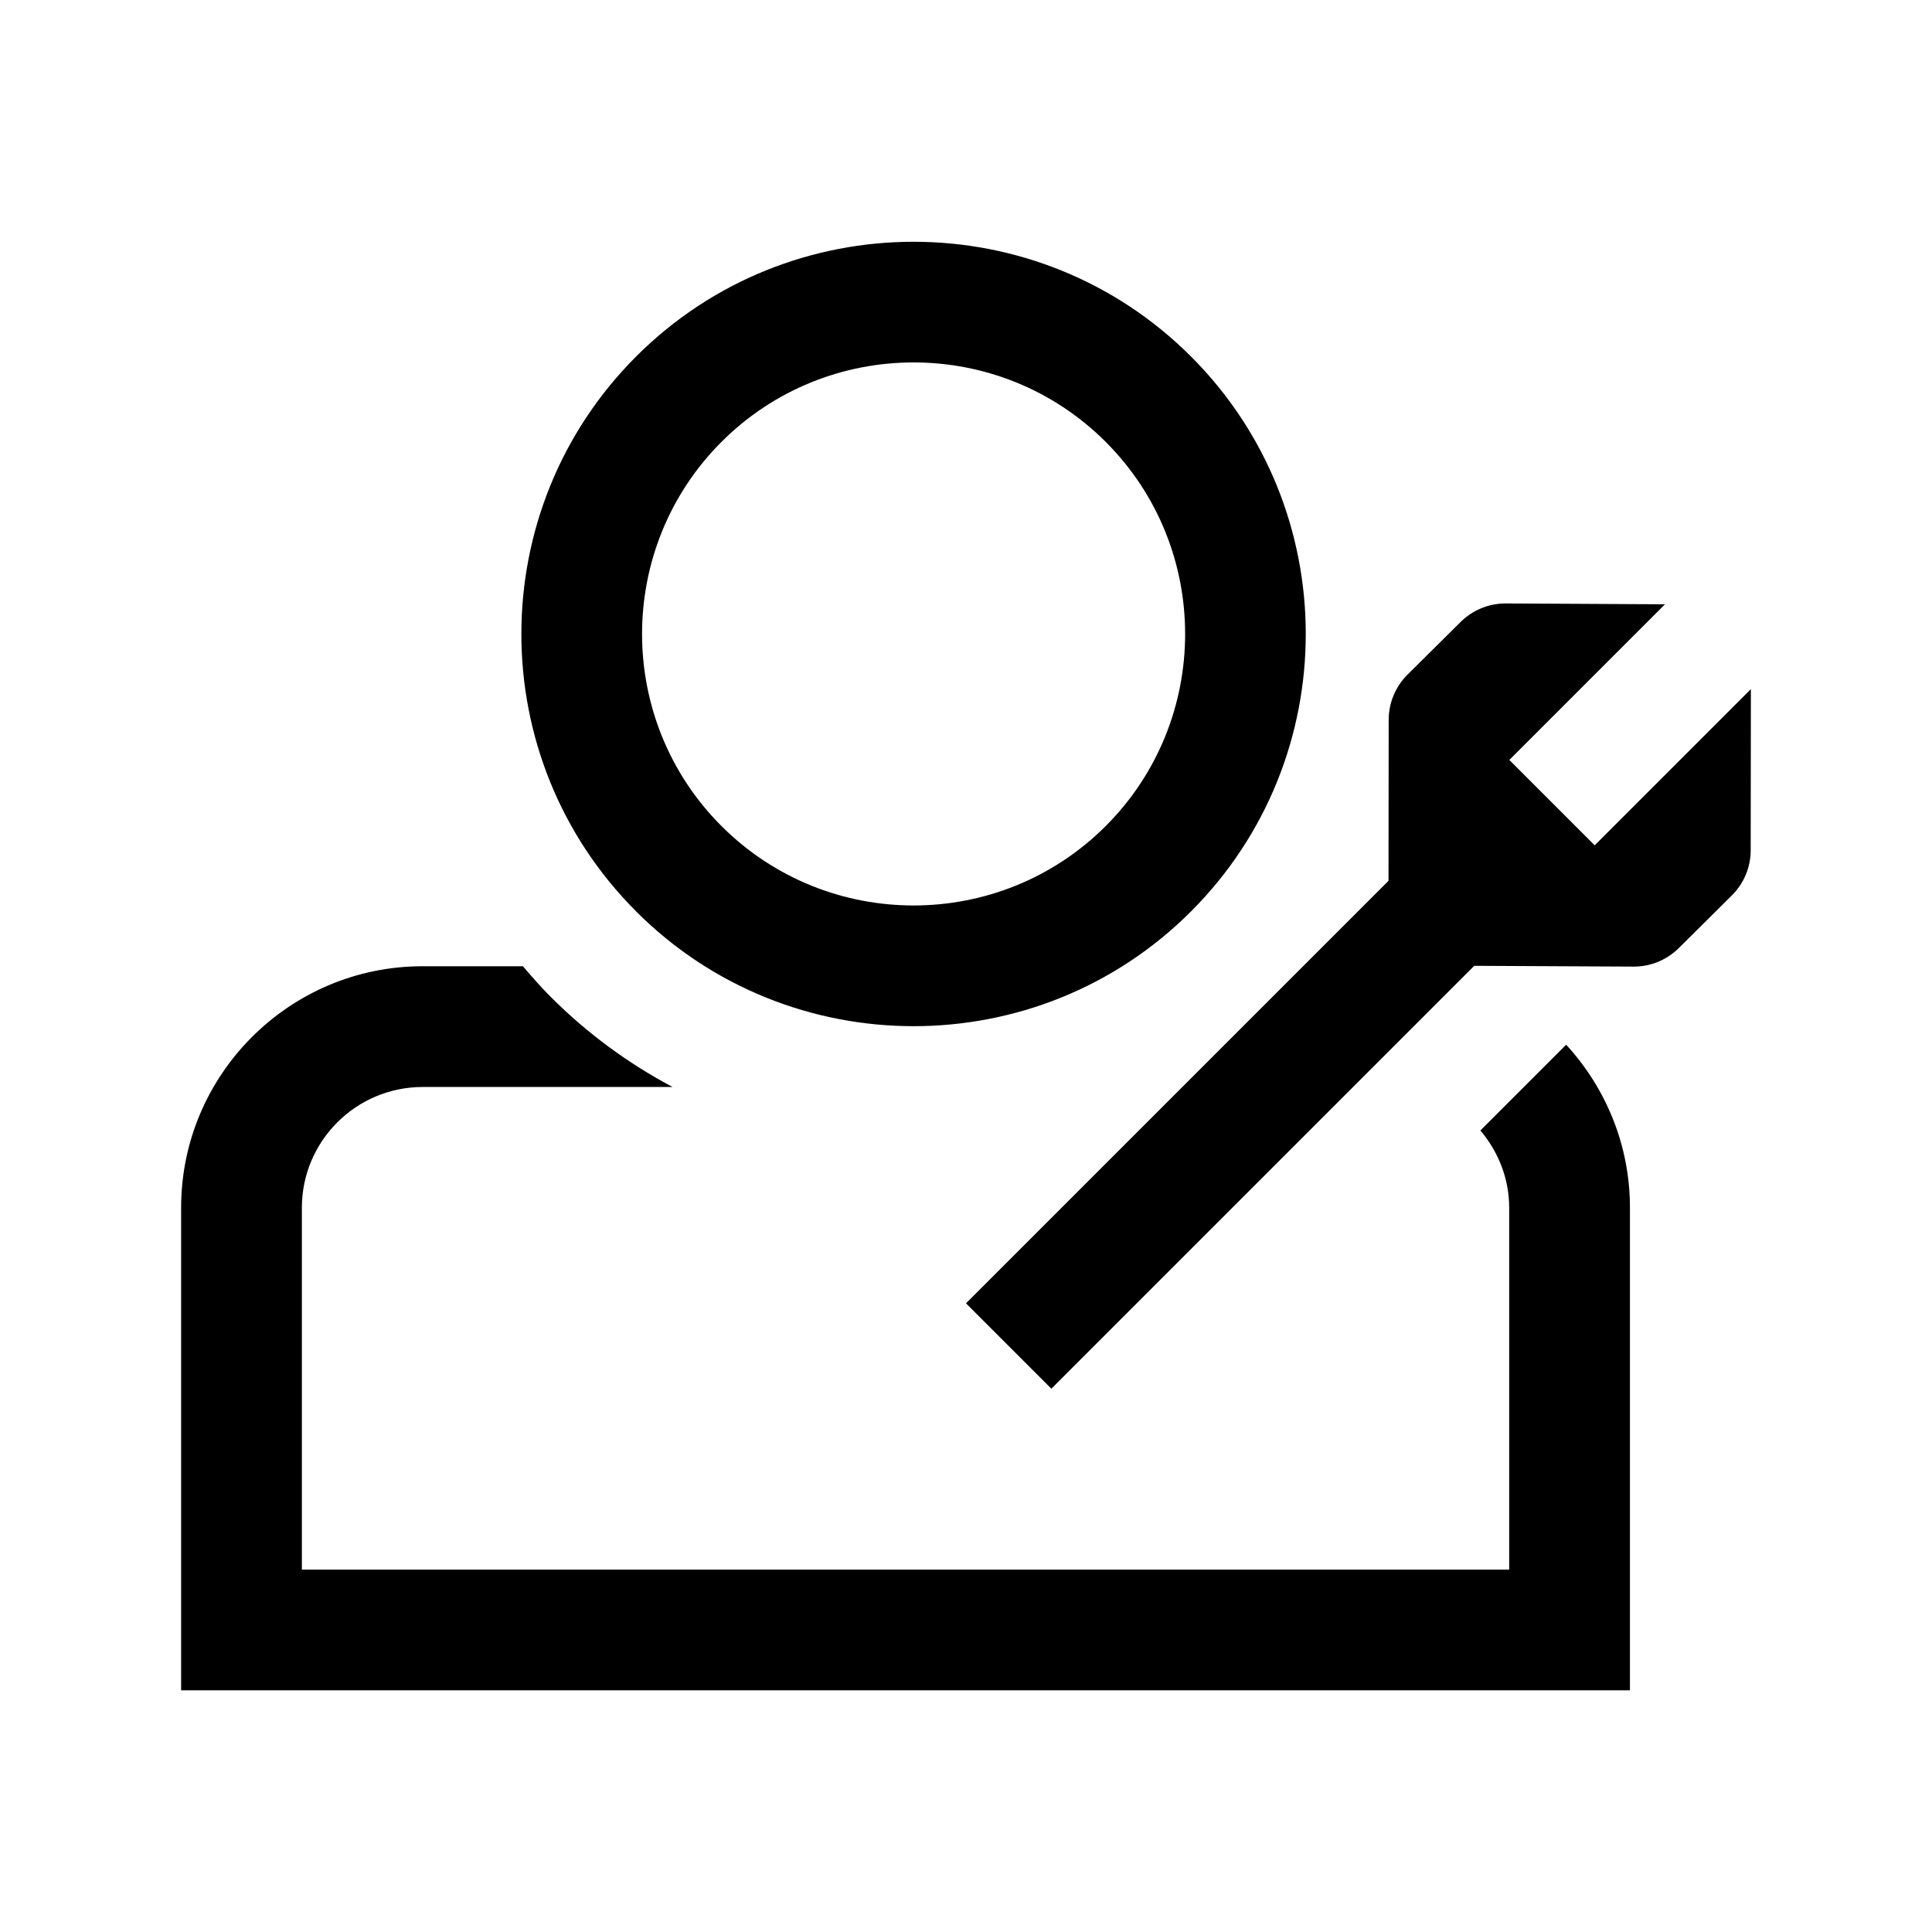 <?xml version="1.0" encoding="UTF-8"?>
<svg id="Layer_1" data-name="Layer 1" xmlns="http://www.w3.org/2000/svg" viewBox="0 0 32 32">
  <defs>
    <style>
      .cls-1 {
        fill: none;
      }
    </style>
  </defs>
  <rect class="cls-1" width="32" height="32"/>
  <path d="M11.95,7.319c.877-.877,2.029-1.316,3.182-1.316s2.305,.439,3.182,1.316c1.754,1.754,1.754,4.609,0,6.363-1.755,1.754-4.609,1.754-6.364,0-1.754-1.754-1.754-4.609,0-6.363Zm13.99,9.984c.654,.712,1.057,1.659,1.057,2.7v7.994H3v-7.994c0-2.205,1.794-3.999,3.999-3.999h1.662c.148,.173,.298,.345,.461,.508,.611,.611,1.292,1.107,2.018,1.492H7c-1.103,0-2,.897-2,2v5.994H24.997v-5.994c0-.489-.184-.932-.477-1.28l1.419-1.419Zm3.06-5.889l-.003,2.669c-0,.281-.113,.55-.312,.748l-.88,.873c-.198,.196-.465,.306-.743,.306h-.007l-2.637-.013-7.004,7.004-1.414-1.414,6.998-6.998,.003-2.667c0-.281,.113-.55,.312-.748l.88-.873c.198-.196,.465-.306,.743-.306h.007l2.634,.014-2.578,2.578,1.414,1.414,2.587-2.587Zm-18.464,3.682c2.534,2.534,6.658,2.535,9.191,0h0c2.534-2.534,2.534-6.657,0-9.191-2.534-2.534-6.658-2.534-9.191,0-2.534,2.534-2.534,6.657,0,9.19Z"/>
</svg>
